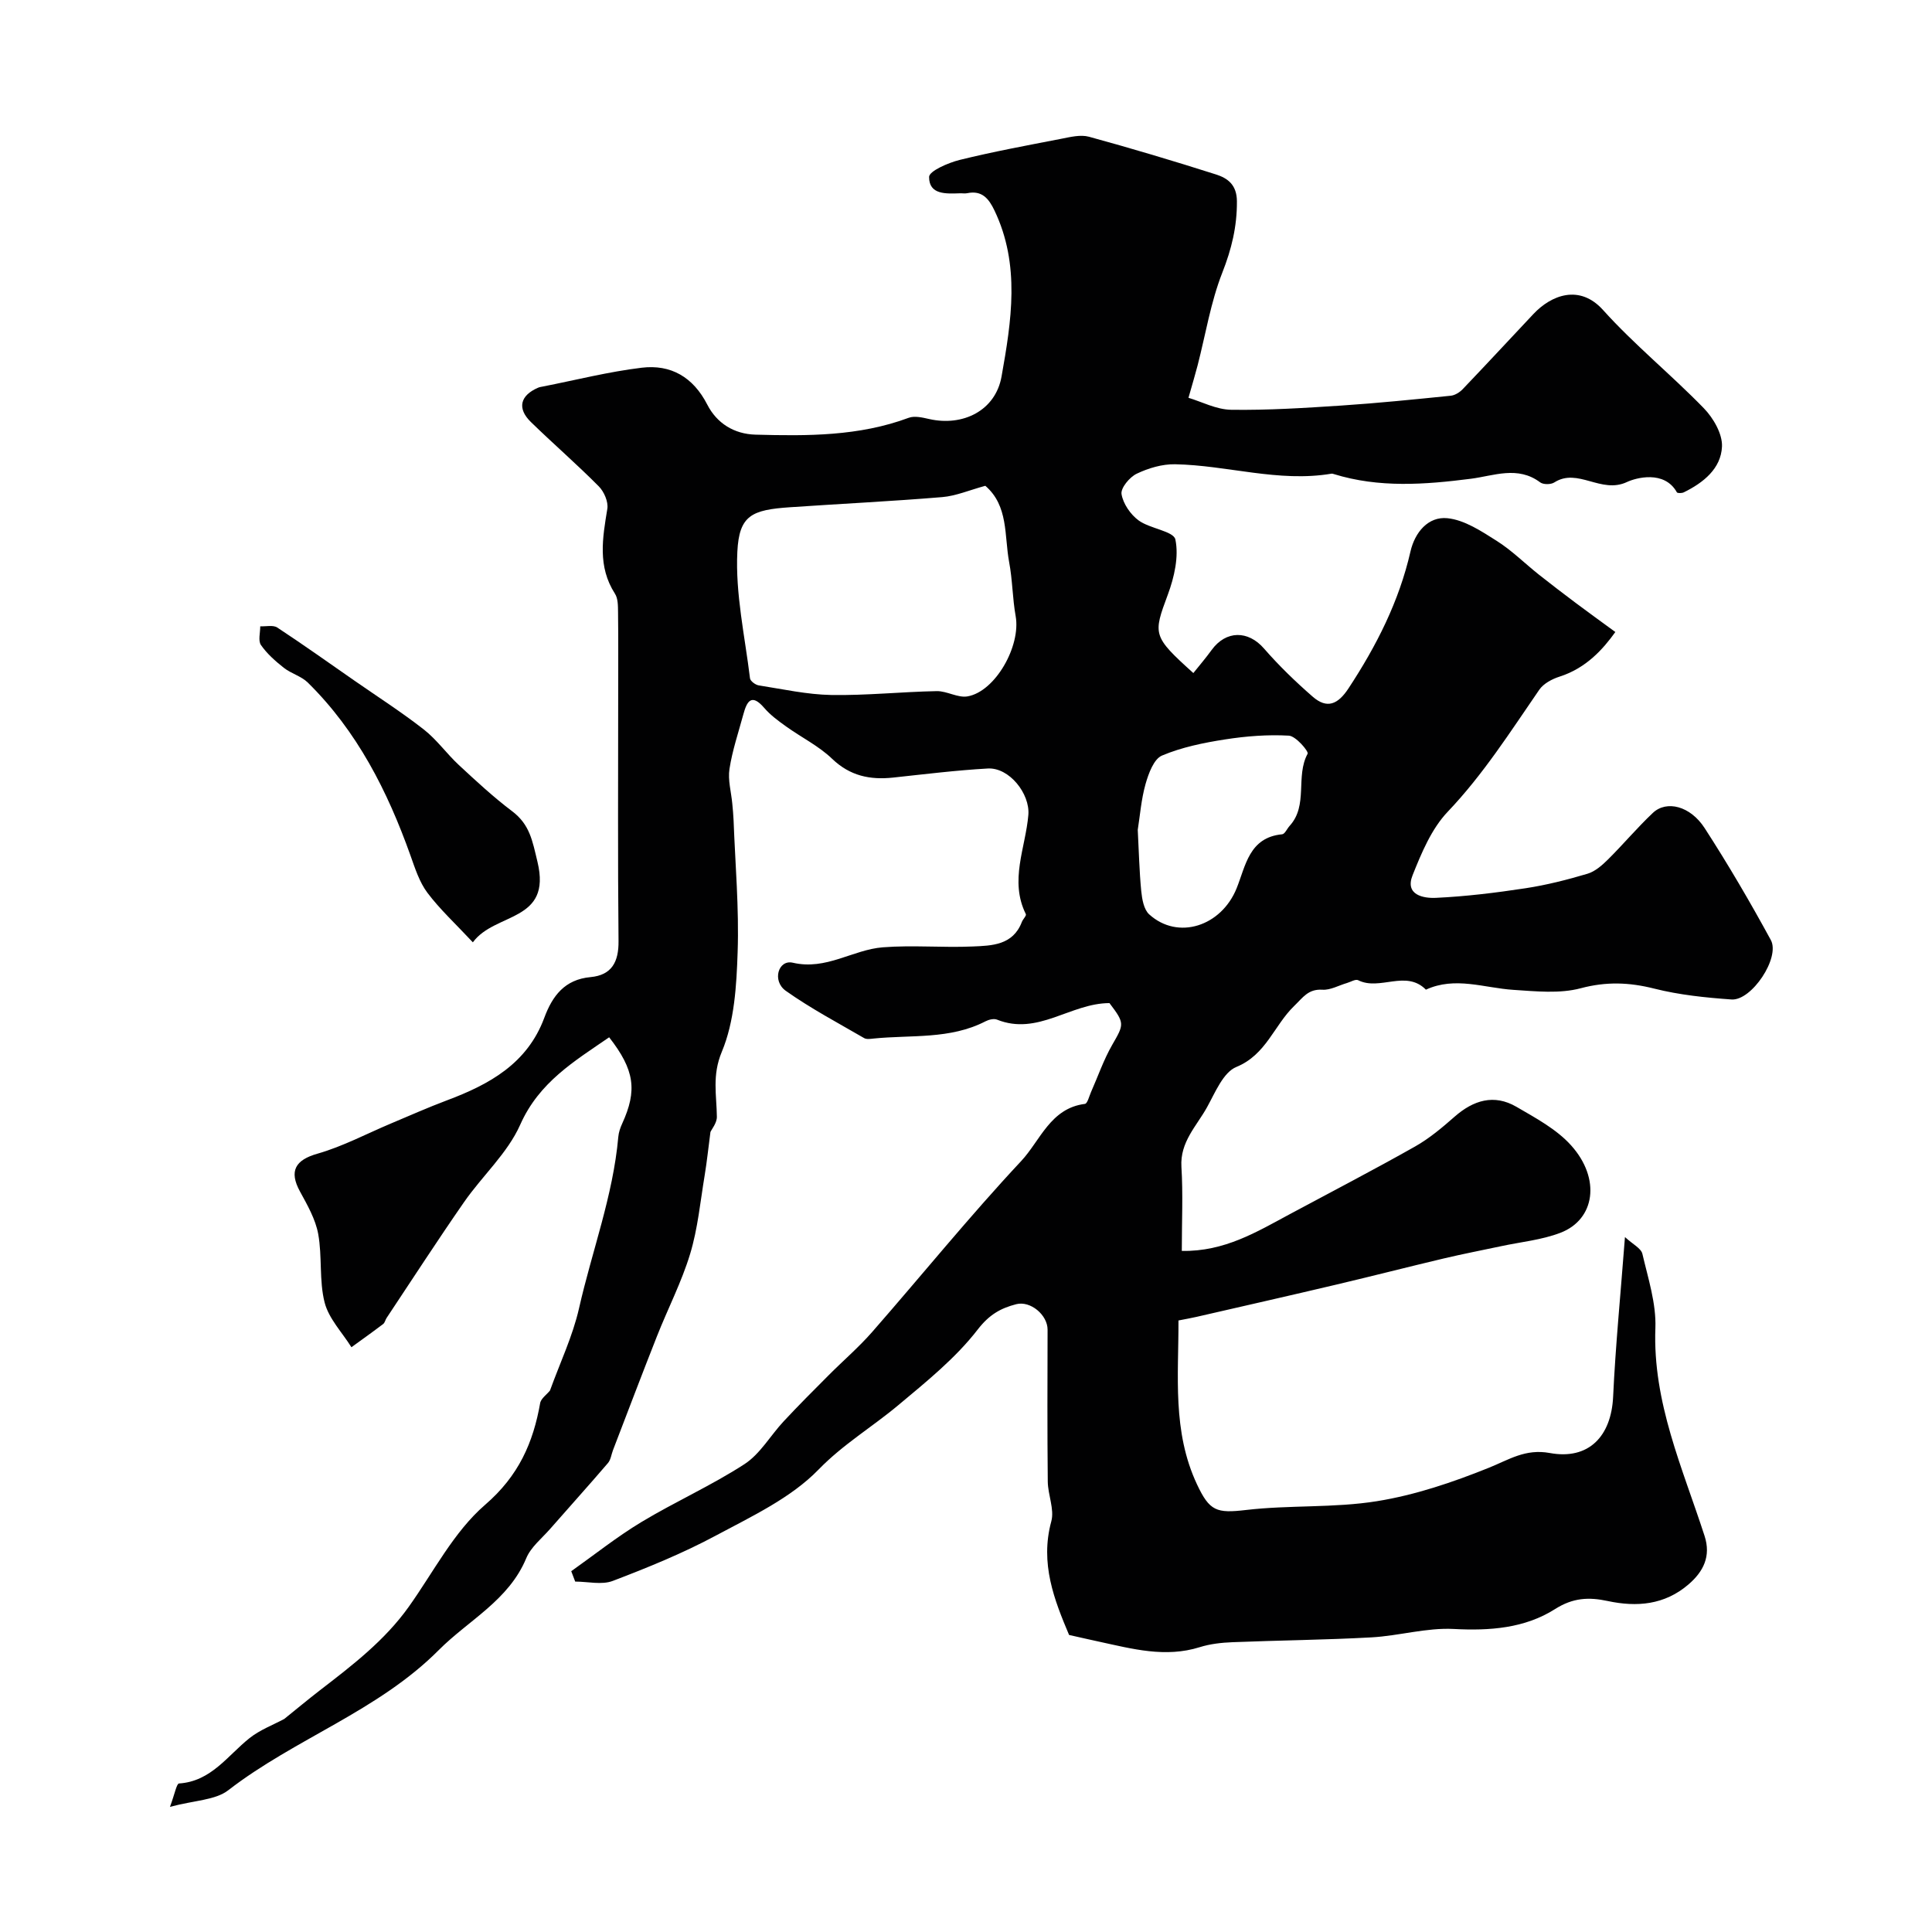<svg enable-background="new 0 0 400 400" viewBox="0 0 400 400" xmlns="http://www.w3.org/2000/svg"><g fill="#010102"><path d="m113.87 287.89c2.08-5.76 4.7-11.24 6.01-17.01 2.67-11.83 7.05-23.29 8.13-35.48.08-.95.41-1.91.81-2.78 3.14-6.87 2.58-11.09-2.7-17.86-7.19 4.95-14.5 9.27-18.42 18.11-2.62 5.89-7.85 10.58-11.62 16.01-5.49 7.9-10.71 15.98-16.04 23.99-.27.4-.36 1-.72 1.26-2.16 1.64-4.37 3.21-6.56 4.8-1.92-3.07-4.69-5.92-5.55-9.26-1.16-4.54-.48-9.53-1.33-14.19-.56-3.06-2.24-5.99-3.77-8.79-2.34-4.27-.93-6.54 3.61-7.83 5.26-1.5 10.19-4.14 15.26-6.27 3.83-1.61 7.63-3.3 11.51-4.76 8.8-3.29 16.68-7.61 20.2-17.11 1.68-4.53 4.22-7.93 9.57-8.42 4.39-.41 5.85-3.13 5.8-7.48-.17-17.16-.07-34.33-.07-51.49 0-5.53.04-11.06-.03-16.59-.02-1.29.01-2.81-.64-3.82-3.63-5.64-2.57-11.53-1.58-17.57.24-1.45-.68-3.57-1.78-4.67-4.54-4.58-9.43-8.81-14.05-13.31-2.89-2.82-2.23-5.49 1.5-7.1.3-.13.63-.18.96-.24 6.83-1.34 13.61-3.07 20.5-3.9 6.02-.72 10.64 1.93 13.57 7.65 1.96 3.82 5.5 6.09 9.99 6.21 10.72.29 21.42.34 31.71-3.49 1.21-.45 2.84-.06 4.21.25 7.03 1.6 13.76-1.75 15.01-8.8 2.04-11.46 3.92-23.13-1.47-34.38-1.17-2.45-2.59-4.21-5.64-3.57-.48.1-1 0-1.5.02-2.86.09-6.41.34-6.39-3.39.01-1.22 3.96-2.93 6.33-3.52 6.94-1.71 13.98-3.01 21-4.37 1.89-.37 4.01-.91 5.77-.43 8.81 2.41 17.57 5.03 26.27 7.8 2.46.78 4.34 2.15 4.36 5.57.03 5.22-1.1 9.88-3.02 14.76-2.41 6.13-3.46 12.79-5.12 19.22-.47 1.82-1.02 3.63-1.89 6.7 2.7.8 5.77 2.44 8.85 2.48 7.62.11 15.25-.38 22.87-.88 7.54-.5 15.07-1.27 22.59-2.03.87-.09 1.85-.71 2.48-1.37 4.92-5.15 9.76-10.37 14.63-15.55 3.7-3.93 9.56-6.22 14.41-.83 6.48 7.2 14.1 13.37 20.87 20.34 1.97 2.03 3.87 5.31 3.76 7.93-.2 4.57-3.85 7.49-7.9 9.48-.4.2-1.32.21-1.44 0-2.6-4.67-8.56-2.97-10.32-2.14-5.39 2.55-10.18-3.04-15.07.1-.71.45-2.26.46-2.91-.02-4.65-3.49-9.61-1.36-14.34-.75-9.55 1.22-19.01 1.93-28.39-.97-.16-.05-.33-.11-.48-.08-10.96 1.85-21.58-1.75-32.39-1.95-2.66-.05-5.52.8-7.94 1.96-1.47.7-3.34 2.96-3.14 4.21.32 1.99 1.86 4.23 3.54 5.46 2.35 1.72 7.25 2.21 7.61 3.95.74 3.55-.23 7.8-1.55 11.37-3.08 8.3-3.22 8.62 5.27 16.28 1.28-1.6 2.6-3.14 3.78-4.77 2.99-4.11 7.57-4.08 10.84-.32 3.1 3.56 6.53 6.88 10.09 9.98 2.97 2.59 5.23 1.61 7.42-1.73 5.78-8.79 10.46-17.99 12.82-28.32.91-3.98 3.68-7.31 7.66-6.9 3.53.36 7.02 2.68 10.18 4.68 3.12 1.97 5.79 4.64 8.7 6.96 2.56 2.03 5.16 4.01 7.77 5.97 2.51 1.88 5.05 3.71 8.11 5.95-2.51 3.49-5.98 7.46-11.55 9.24-1.55.49-3.31 1.43-4.19 2.7-5.98 8.68-11.61 17.55-18.97 25.28-3.35 3.52-5.42 8.5-7.27 13.14-1.64 4.1 2.27 4.8 4.82 4.68 6.21-.29 12.41-1.05 18.57-1.99 4.33-.66 8.62-1.75 12.82-3 1.57-.47 3.02-1.74 4.23-2.94 3.18-3.15 6.06-6.6 9.32-9.67 2.82-2.65 7.73-1.45 10.71 3.16 4.87 7.53 9.41 15.29 13.7 23.17 1.99 3.66-3.99 12.61-8.14 12.31-5.37-.38-10.8-.94-16-2.25-5.19-1.31-9.94-1.48-15.23-.07-4.37 1.16-9.28.63-13.92.33-6.05-.39-12.06-2.83-18.12-.04-4.15-4.2-9.55.3-14.03-1.96-.54-.27-1.53.35-2.31.58-1.7.49-3.43 1.5-5.09 1.39-2.95-.18-4.02 1.61-5.86 3.38-4.14 4-5.79 10.09-11.95 12.61-2.72 1.11-4.39 5.3-6.08 8.35-2.16 3.9-5.61 7.18-5.3 12.33.35 5.64.08 11.31.08 17.41 8.84.16 15.52-3.94 22.34-7.6 8.66-4.65 17.39-9.18 25.94-14.01 2.96-1.67 5.64-3.93 8.21-6.19 3.9-3.42 8.16-4.72 12.77-2.05 4 2.33 8.33 4.64 11.35 8.01 6.18 6.88 4.96 15.34-2.23 18.09-3.89 1.49-8.2 1.89-12.32 2.78-3.94.84-7.9 1.6-11.82 2.53-7.43 1.76-14.82 3.66-22.24 5.41-9.65 2.28-19.31 4.47-28.98 6.69-1.11.25-2.23.45-3.71.74.04 11.42-1.32 22.94 3.83 33.92 2.61 5.57 4.06 6.03 10.13 5.32 9.01-1.06 18.24-.39 27.16-1.83 7.89-1.27 15.68-3.91 23.13-6.91 4.18-1.68 7.57-3.99 12.63-3.06 8.04 1.48 12.72-3.44 13.11-11.64.49-10.53 1.53-21.03 2.45-33.07 1.62 1.5 3.34 2.32 3.61 3.48 1.18 5.07 2.88 10.27 2.69 15.36-.58 15.38 5.63 28.98 10.18 43.03 1.37 4.21-.23 7.4-3.35 10.07-4.93 4.22-10.66 4.71-16.72 3.41-3.86-.83-7.16-.7-10.88 1.67-6.27 3.98-13.5 4.52-21 4.12-5.62-.29-11.31 1.42-17 1.74-9.58.53-19.19.61-28.78 1-2.28.09-4.63.35-6.79 1.03-7.12 2.23-13.95.35-20.83-1.14-1.91-.41-3.81-.85-6.22-1.39-3.04-7.21-6.06-14.78-3.68-23.52.68-2.49-.7-5.47-.73-8.24-.11-10.48-.07-20.96-.04-31.44.01-3.05-3.55-6.04-6.49-5.28-3.24.84-5.58 2.15-7.97 5.24-4.57 5.92-10.62 10.79-16.43 15.65-5.42 4.54-11.42 8.09-16.53 13.35-5.72 5.89-13.8 9.67-21.23 13.65-6.84 3.67-14.1 6.63-21.37 9.4-2.28.87-5.17.14-7.78.14-.27-.72-.54-1.44-.82-2.15 4.83-3.42 9.47-7.13 14.53-10.18 6.99-4.21 14.51-7.56 21.34-11.99 3.25-2.11 5.37-5.93 8.12-8.87 3.02-3.24 6.15-6.38 9.28-9.51 2.98-3 6.22-5.77 9-8.94 10.31-11.78 20.18-23.98 30.87-35.41 3.96-4.23 6.06-10.96 13.21-11.85.52-.06.88-1.58 1.26-2.44 1.45-3.27 2.62-6.7 4.39-9.78 2.47-4.29 2.63-4.45-.57-8.65-8.1.02-14.82 6.82-23.29 3.42-.65-.26-1.7 0-2.39.36-7.33 3.78-15.37 2.77-23.15 3.56-.66.07-1.46.2-1.97-.1-5.46-3.17-11.07-6.14-16.21-9.78-2.9-2.06-1.55-6.52 1.45-5.82 6.94 1.62 12.41-2.71 18.65-3.19 6.16-.48 12.39.1 18.57-.17 4-.17 8.36-.25 10.2-5.07.22-.58.99-1.31.83-1.63-3.45-6.95-.05-13.73.52-20.55.36-4.36-3.94-9.85-8.4-9.6-6.55.37-13.07 1.18-19.6 1.88-4.8.51-8.93-.34-12.64-3.9-2.76-2.65-6.36-4.42-9.51-6.68-1.61-1.15-3.25-2.35-4.53-3.84-2.68-3.12-3.61-1.31-4.33 1.34-1.02 3.75-2.28 7.47-2.87 11.29-.36 2.3.36 4.77.58 7.16.11 1.15.22 2.31.27 3.47.34 9.09 1.15 18.2.84 27.28-.23 6.97-.66 14.39-3.28 20.66-2.04 4.89-1.07 8.94-1.02 13.44.02 1.28-1.07 2.57-1.33 3.16-.44 3.33-.73 6.15-1.19 8.94-.91 5.45-1.42 11.03-3.01 16.28-1.77 5.85-4.63 11.37-6.88 17.08-3.09 7.82-6.07 15.69-9.09 23.55-.35.91-.46 2.01-1.06 2.7-3.92 4.58-7.97 9.06-11.94 13.6-1.73 1.98-4 3.77-4.96 6.08-3.64 8.76-11.95 12.83-18.13 19.04-12.58 12.64-29.73 18.3-43.57 29.01-2.68 2.07-6.96 2.07-12.07 3.44 1.01-2.72 1.37-4.81 1.87-4.84 6.67-.44 10.04-5.76 14.59-9.38 2.17-1.73 4.91-2.75 7.2-3.98 2.51-2.02 4.91-4.02 7.38-5.93 6.71-5.17 13.42-10.3 18.41-17.31 5.12-7.18 9.3-15.49 15.8-21.1 6.95-6 9.96-12.84 11.42-21.19.28-.92 1.37-1.66 2.01-2.47zm90.13-187.31c-3.31.9-6.07 2.1-8.92 2.34-10.5.87-21.02 1.38-31.53 2.1-7.91.54-10.52 1.67-10.89 9.21-.43 8.68 1.56 17.48 2.62 26.21.07.57 1.12 1.35 1.8 1.46 5 .78 10.01 1.9 15.03 1.99 7.27.12 14.54-.66 21.82-.8 2.12-.04 4.38 1.44 6.38 1.09 5.77-1 11.08-10.45 9.97-16.62-.66-3.69-.65-7.5-1.35-11.19-1.02-5.49-.11-11.64-4.93-15.79zm31.56 71.23c.23 4.33.32 8.51.72 12.66.17 1.68.53 3.83 1.65 4.84 5.95 5.4 14.92 2.47 18.1-5.4 1.87-4.64 2.58-10.53 9.42-11.18.57-.05 1.02-1.16 1.56-1.75 3.89-4.26 1.16-10.23 3.72-14.93.26-.47-2.44-3.66-3.88-3.74-4.38-.25-8.86.1-13.21.78-4.44.69-8.96 1.61-13.06 3.34-1.69.71-2.78 3.7-3.4 5.87-.91 3.22-1.16 6.63-1.62 9.51z"/><path d="m97.9 195.1c-3.61-3.87-6.82-6.82-9.4-10.25-1.67-2.22-2.57-5.07-3.52-7.74-4.75-13.32-11.04-25.74-21.25-35.79-1.35-1.33-3.45-1.86-4.97-3.06-1.75-1.38-3.48-2.91-4.73-4.71-.62-.9-.14-2.56-.15-3.88 1.19.06 2.66-.31 3.52.25 5.43 3.57 10.73 7.35 16.07 11.06 4.78 3.32 9.69 6.47 14.27 10.05 2.7 2.11 4.74 5.02 7.27 7.37 3.56 3.3 7.13 6.62 10.99 9.53 3.68 2.77 4.21 6.06 5.28 10.51 3.02 12.55-8.81 10.4-13.38 16.66z"/></g></svg>